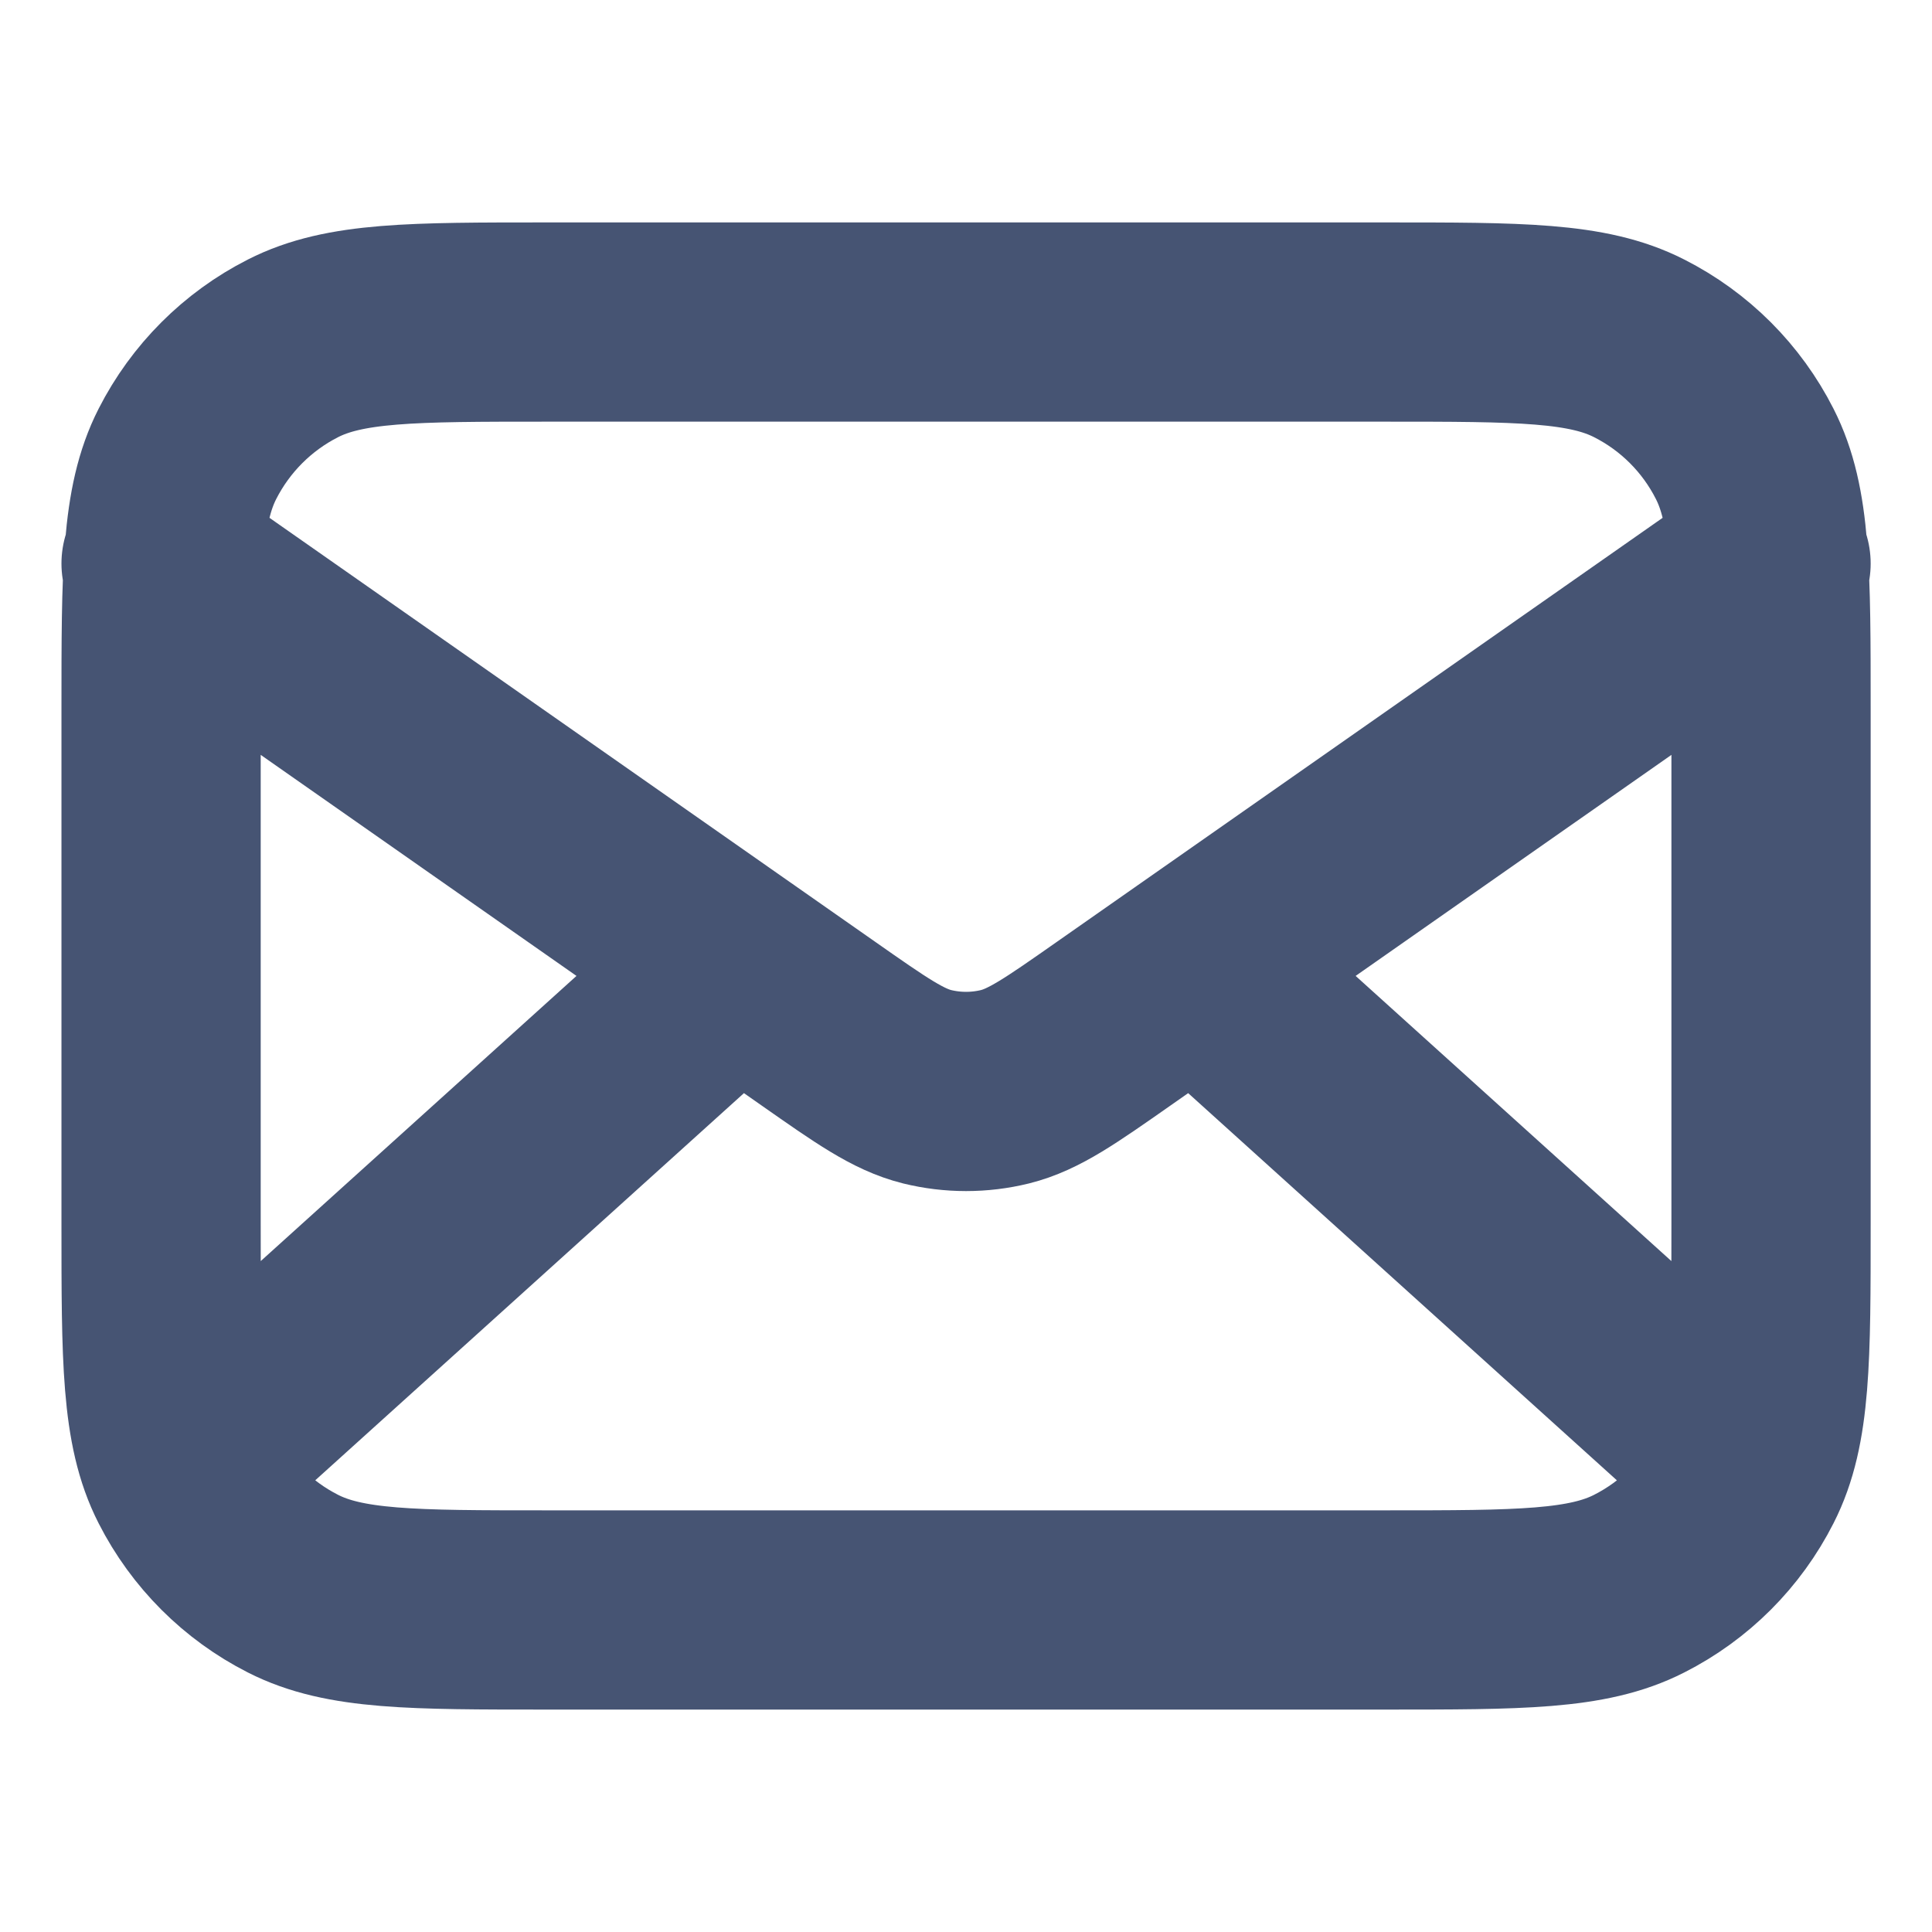 <svg width="16" height="16" viewBox="0 0 16 16" fill="none" xmlns="http://www.w3.org/2000/svg">
<path d="M14.334 12L9.905 8M6.096 8L1.667 12M1.334 4.667L6.777 8.477C7.218 8.786 7.438 8.94 7.678 9C7.89 9.052 8.111 9.052 8.323 9C8.563 8.94 8.783 8.786 9.224 8.477L14.667 4.667M4.534 13.333H11.467C12.587 13.333 13.148 13.333 13.575 13.115C13.952 12.924 14.258 12.618 14.449 12.241C14.667 11.814 14.667 11.254 14.667 10.133V5.867C14.667 4.747 14.667 4.187 14.449 3.759C14.258 3.382 13.952 3.076 13.575 2.885C13.148 2.667 12.587 2.667 11.467 2.667H4.534C3.414 2.667 2.854 2.667 2.426 2.885C2.05 3.076 1.744 3.382 1.552 3.759C1.334 4.187 1.334 4.747 1.334 5.867V10.133C1.334 11.254 1.334 11.814 1.552 12.241C1.744 12.618 2.05 12.924 2.426 13.115C2.854 13.333 3.414 13.333 4.534 13.333Z" stroke="#465473" stroke-width="1.65" stroke-linecap="round" stroke-linejoin="round"/>
</svg>

